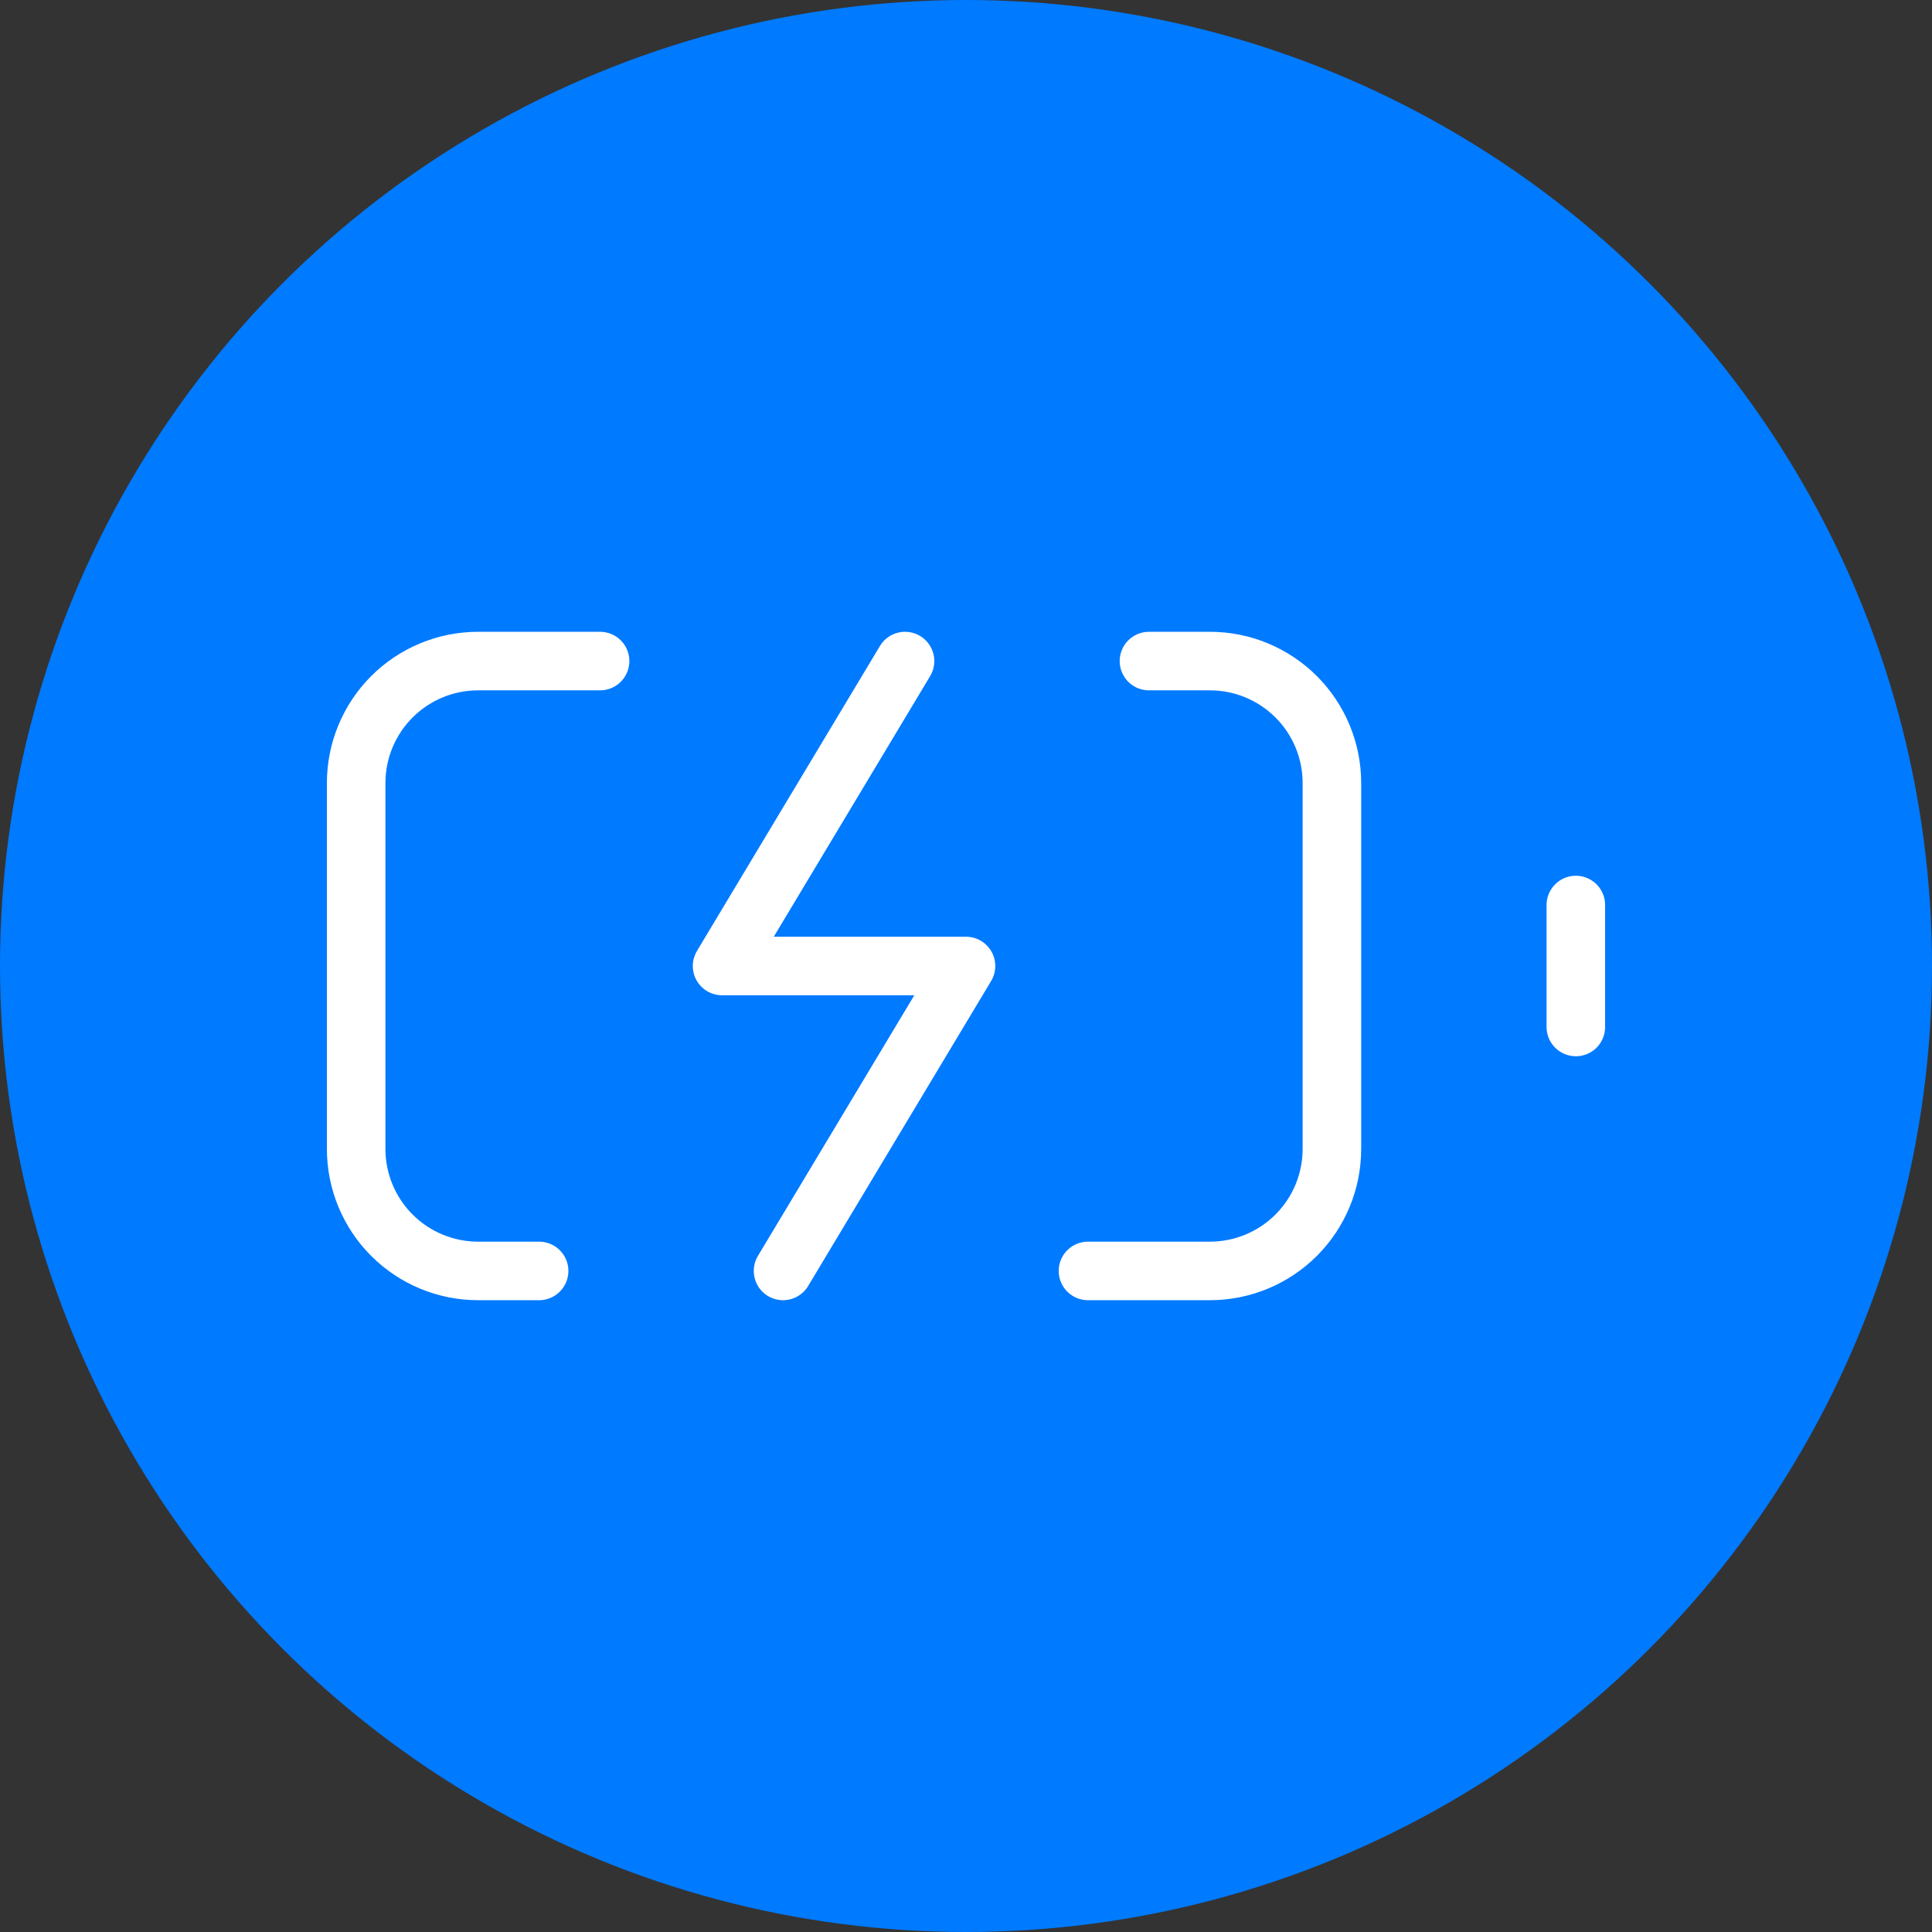<svg width="66" height="66" viewBox="0 0 66 66" fill="none" xmlns="http://www.w3.org/2000/svg">
<rect x="0" y="0" width="66" height="66" fill="#333333" stroke="none"/>
<circle cx="33" cy="33" r="33" fill="#007AFF"/>
<path d="M39.25 22.583H41.333C42.438 22.583 43.498 23.022 44.28 23.804C45.061 24.585 45.5 25.645 45.5 26.75V39.25C45.5 40.355 45.061 41.415 44.28 42.196C43.498 42.978 42.438 43.417 41.333 43.417H37.167" stroke="white" stroke-width="2" stroke-linecap="round" stroke-linejoin="round"/>
<path d="M20.5 22.583H16.333C15.228 22.583 14.168 23.022 13.387 23.804C12.606 24.585 12.167 25.645 12.167 26.75V39.25C12.167 40.355 12.606 41.415 13.387 42.196C14.168 42.978 15.228 43.417 16.333 43.417H18.417" stroke="white" stroke-width="2" stroke-linecap="round" stroke-linejoin="round"/>
<path d="M30.917 22.583L24.667 33H33L26.75 43.417" stroke="white" stroke-width="2" stroke-linecap="round" stroke-linejoin="round"/>
<path d="M53.833 30.917V35.083" stroke="white" stroke-width="2" stroke-linecap="round" stroke-linejoin="round"/>
</svg>

